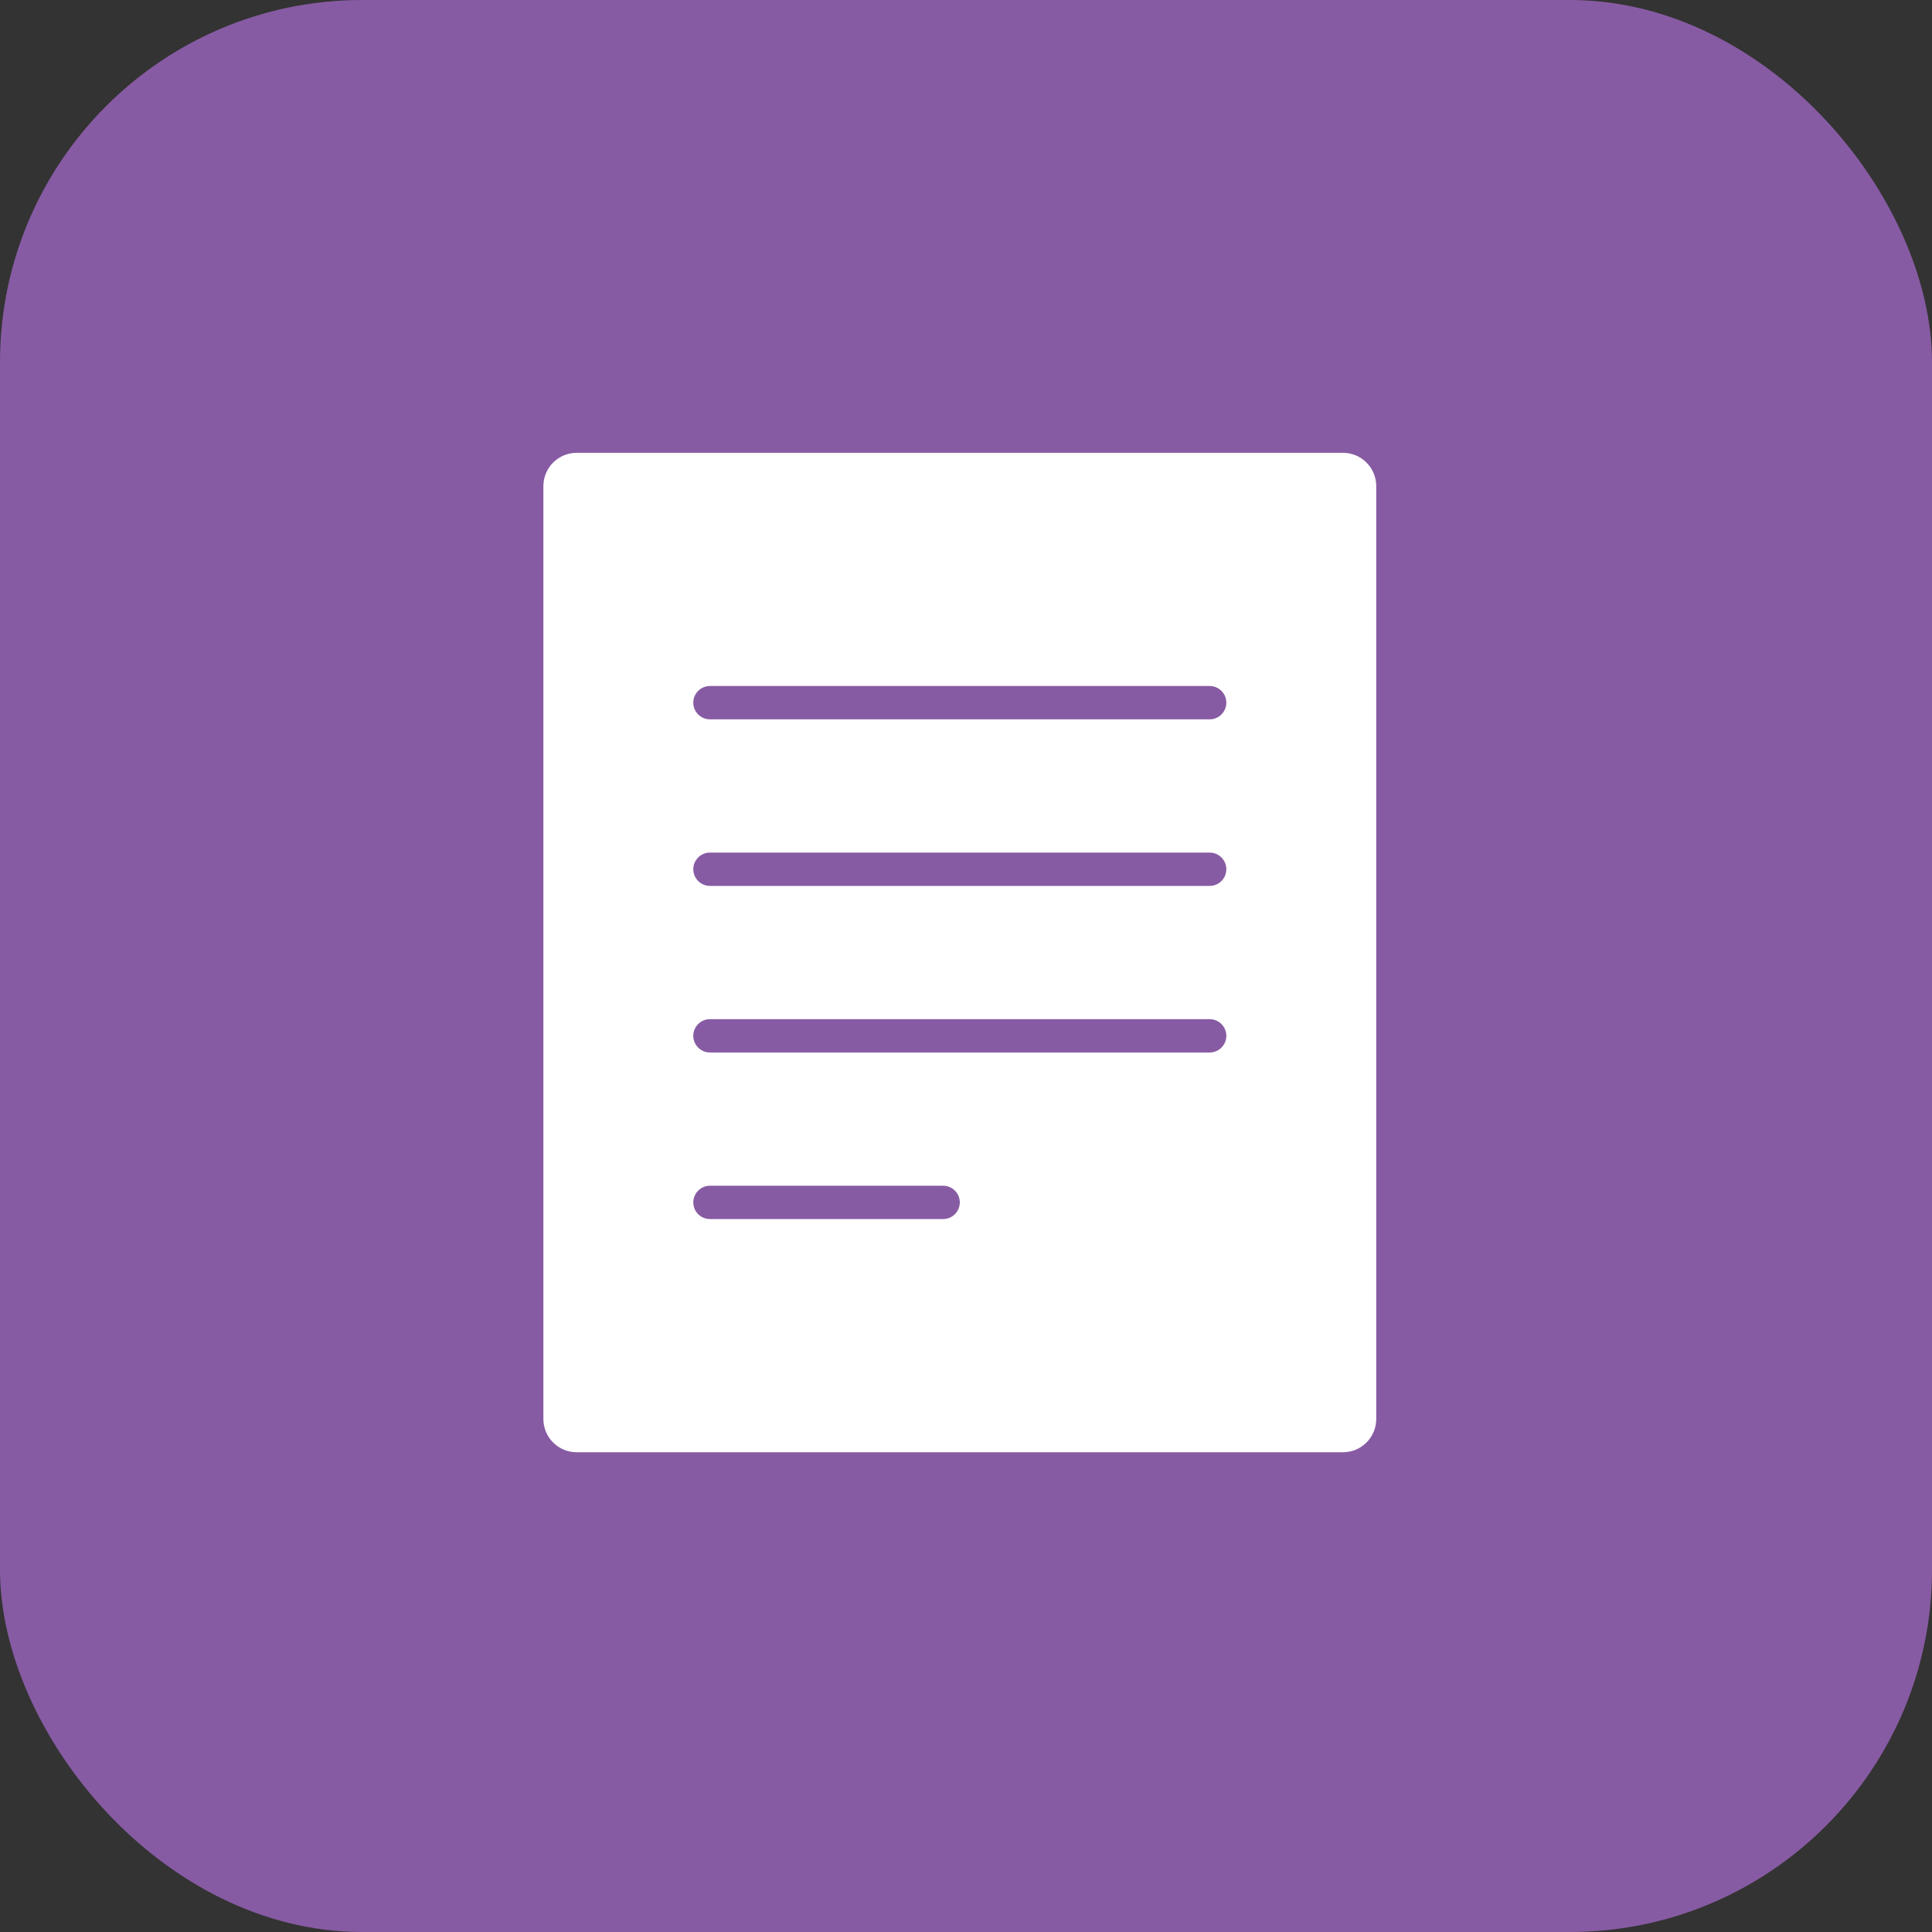 <svg width="64" height="64" viewBox="0 0 64 64" fill="none" xmlns="http://www.w3.org/2000/svg">
<rect x="0" y="0" width="64" height="64" fill="#333333" stroke="none"/>
<rect width="64" height="64" rx="12" fill="#875BA3"/>
<g clip-path="url(#clip0_417_17383)">
<path d="M44.486 15H19.104C18.811 15 18.53 15.116 18.323 15.323C18.116 15.53 18 15.811 18 16.104V47.004C18 47.297 18.116 47.578 18.323 47.785C18.53 47.992 18.811 48.108 19.104 48.108H44.486C44.779 48.108 45.06 47.992 45.267 47.785C45.474 47.578 45.59 47.297 45.59 47.004V16.104C45.59 15.811 45.474 15.53 45.267 15.323C45.06 15.116 44.779 15 44.486 15ZM31.243 40.383H23.518C23.372 40.383 23.231 40.325 23.128 40.221C23.024 40.118 22.966 39.977 22.966 39.831C22.966 39.685 23.024 39.544 23.128 39.441C23.231 39.337 23.372 39.279 23.518 39.279H31.243C31.39 39.279 31.53 39.337 31.633 39.441C31.737 39.544 31.795 39.685 31.795 39.831C31.795 39.977 31.737 40.118 31.633 40.221C31.53 40.325 31.39 40.383 31.243 40.383ZM40.072 34.865H23.518C23.372 34.865 23.231 34.807 23.128 34.703C23.024 34.6 22.966 34.459 22.966 34.313C22.966 34.167 23.024 34.026 23.128 33.923C23.231 33.819 23.372 33.761 23.518 33.761H40.072C40.218 33.761 40.359 33.819 40.462 33.923C40.566 34.026 40.624 34.167 40.624 34.313C40.624 34.459 40.566 34.6 40.462 34.703C40.359 34.807 40.218 34.865 40.072 34.865ZM40.072 29.347H23.518C23.372 29.347 23.231 29.289 23.128 29.185C23.024 29.082 22.966 28.941 22.966 28.795C22.966 28.649 23.024 28.508 23.128 28.405C23.231 28.301 23.372 28.243 23.518 28.243H40.072C40.218 28.243 40.359 28.301 40.462 28.405C40.566 28.508 40.624 28.649 40.624 28.795C40.624 28.941 40.566 29.082 40.462 29.185C40.359 29.289 40.218 29.347 40.072 29.347ZM40.072 23.829H23.518C23.372 23.829 23.231 23.771 23.128 23.667C23.024 23.564 22.966 23.423 22.966 23.277C22.966 23.131 23.024 22.99 23.128 22.887C23.231 22.783 23.372 22.725 23.518 22.725H40.072C40.218 22.725 40.359 22.783 40.462 22.887C40.566 22.99 40.624 23.131 40.624 23.277C40.624 23.423 40.566 23.564 40.462 23.667C40.359 23.771 40.218 23.829 40.072 23.829Z" fill="white"/>
</g>
<defs>
<clipPath id="clip0_417_17383">
<rect width="48" height="48" fill="white" transform="translate(8 8)"/>
</clipPath>
</defs>
</svg>
